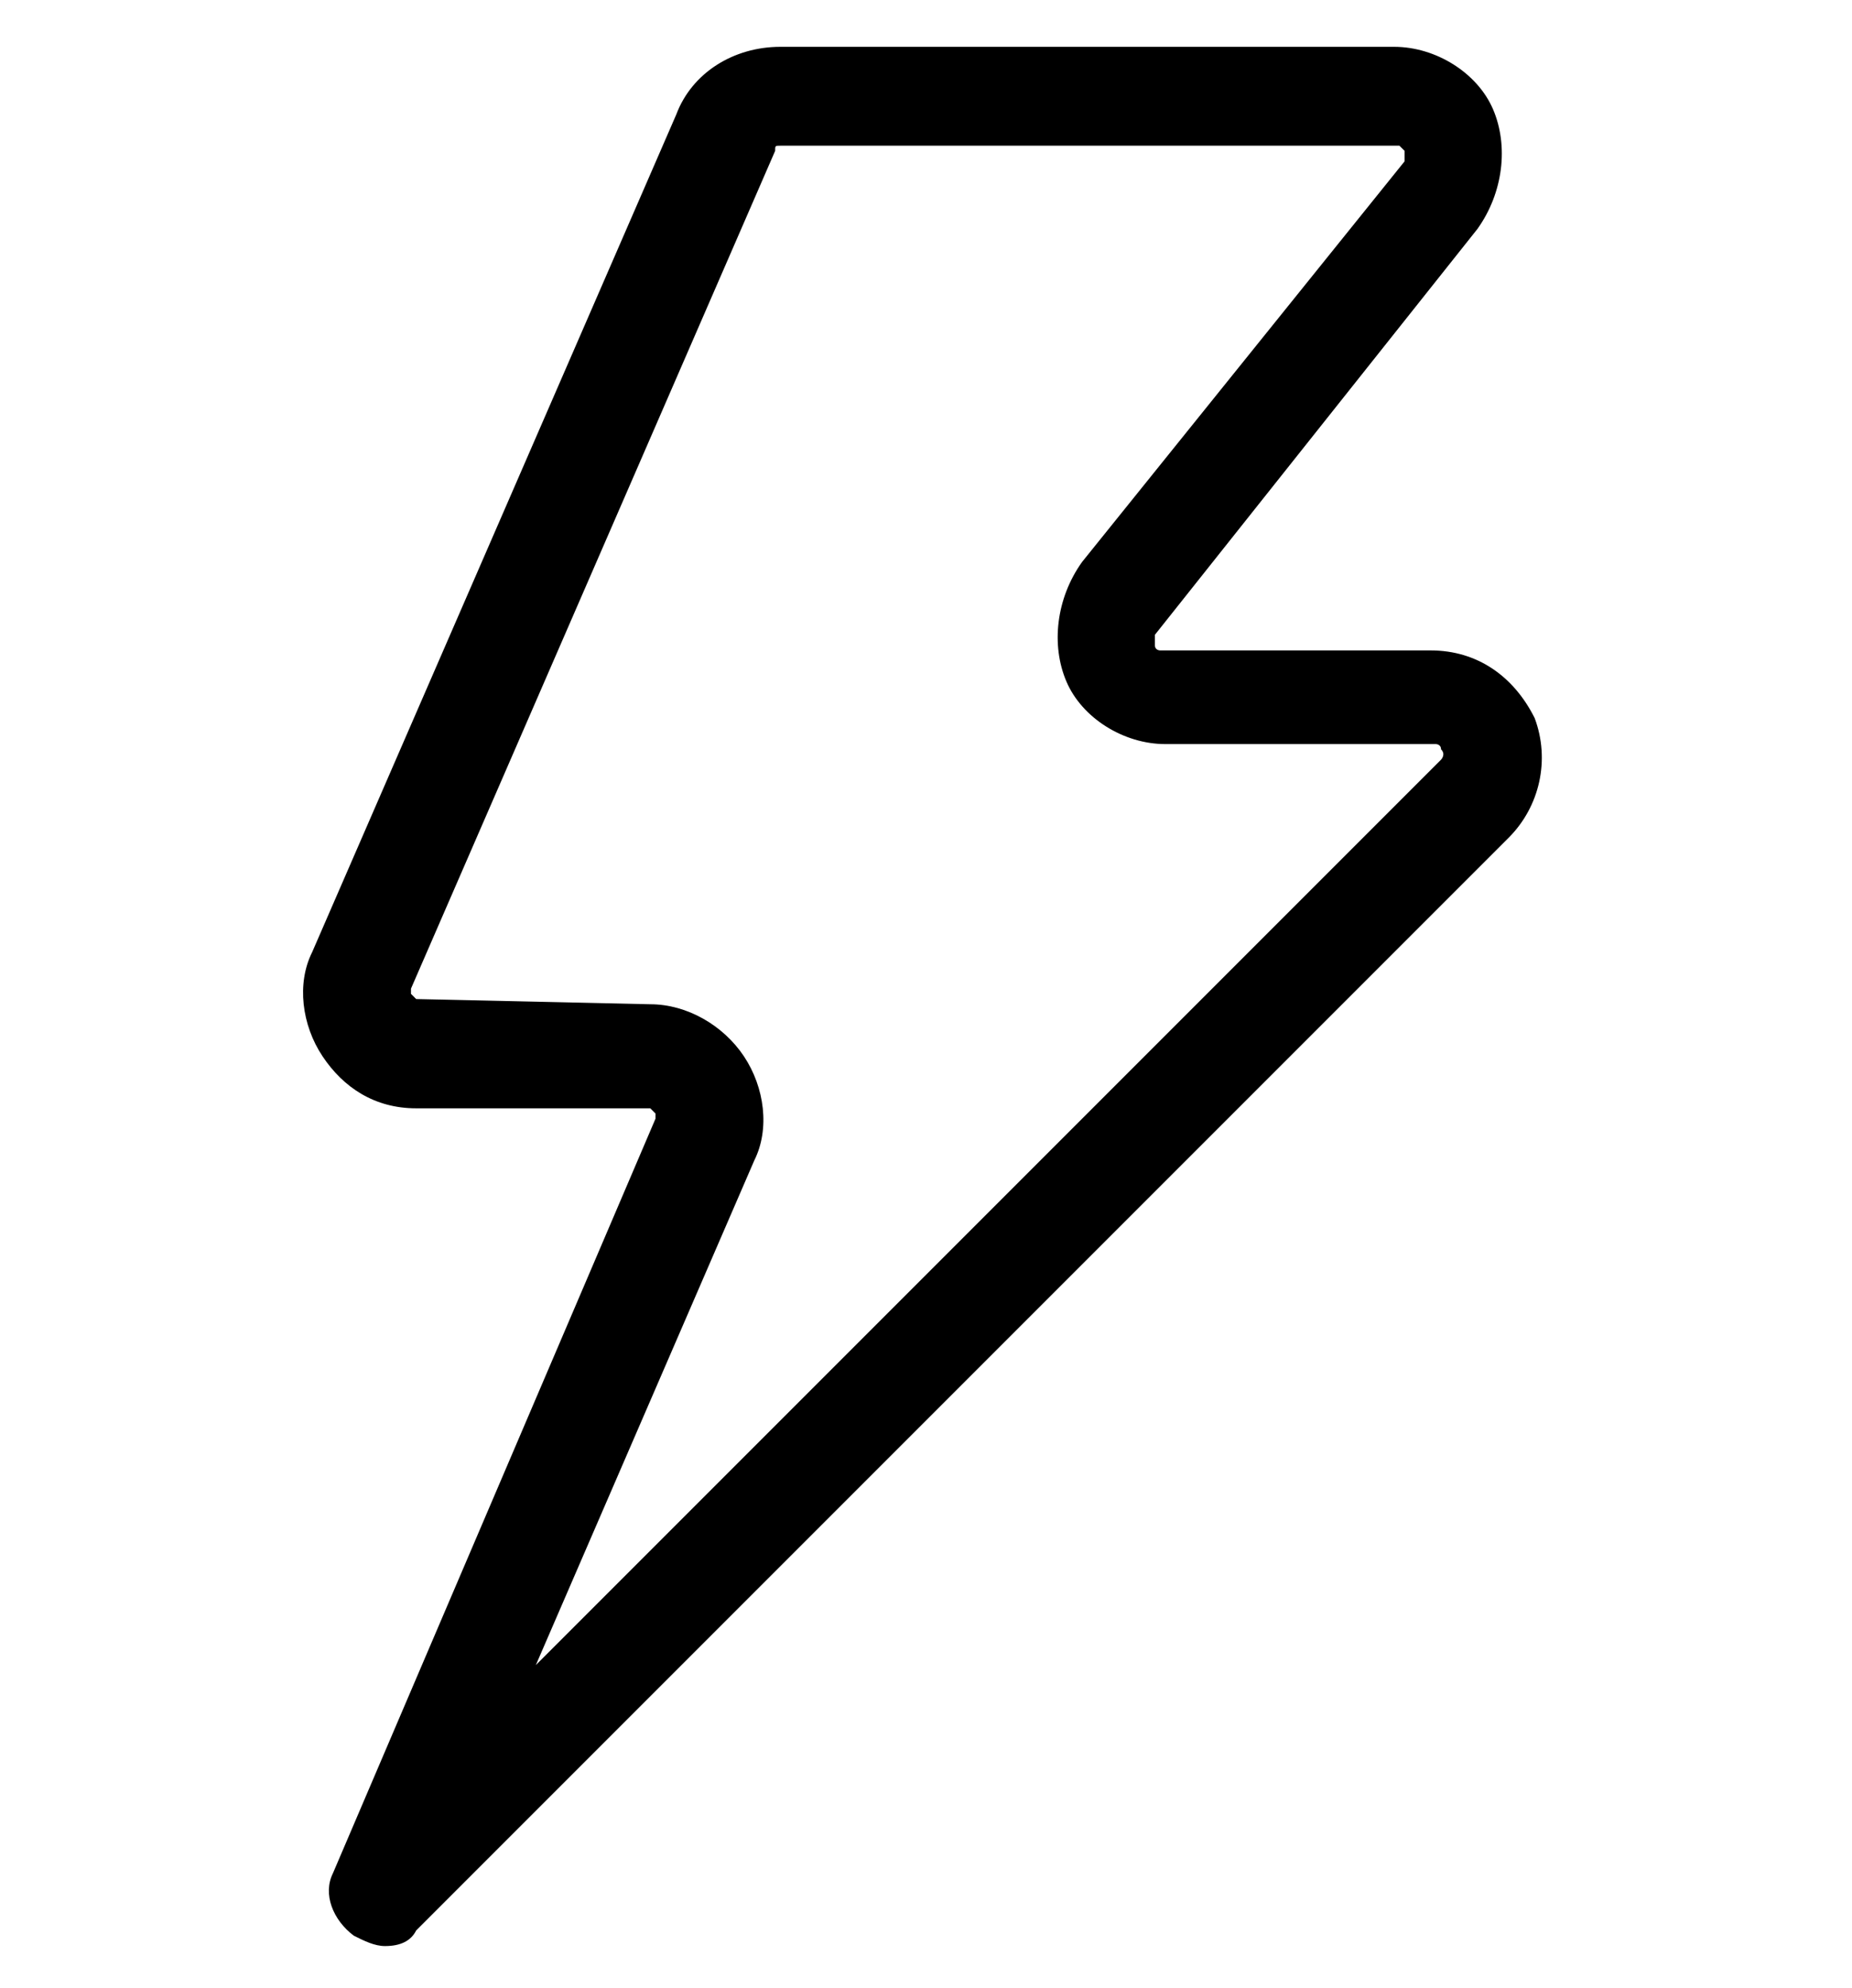 <?xml version="1.0" encoding="utf-8"?>
<!-- Generator: Adobe Illustrator 26.1.0, SVG Export Plug-In . SVG Version: 6.00 Build 0)  -->
<svg version="1.1" id="Layer_1" xmlns="http://www.w3.org/2000/svg" xmlns:xlink="http://www.w3.org/1999/xlink" x="0px" y="0px"
	 viewBox="0 0 35.6 38.2" style="enable-background:new 0 0 35.6 38.2;" xml:space="preserve">
<g id="Interface-Essential___Connect___flash">
	<g id="Group_634">
		<g id="flash">
			<g id="Shape_2723">
				<path d="M7.4,37.4c-0.2,0-0.4-0.1-0.6-0.2c-0.4-0.3-0.6-0.8-0.4-1.2l6.2-14.5c0,0,0-0.1,0-0.1c0,0-0.1-0.1-0.1-0.1H8
					c-0.8,0-1.4-0.4-1.8-1s-0.5-1.4-0.2-2l7-16.1c0.3-0.8,1.1-1.3,2-1.3h11.8c0.8,0,1.6,0.5,1.9,1.2s0.2,1.6-0.3,2.3l-6.2,7.8
					c0,0,0,0.1,0,0.2s0.1,0.1,0.1,0.1h5.2c0.9,0,1.6,0.5,2,1.3c0.3,0.8,0.1,1.7-0.5,2.3l-21,21C7.9,37.3,7.7,37.4,7.4,37.4z
					 M12.5,19.3c0.7,0,1.4,0.4,1.8,1c0.4,0.6,0.5,1.4,0.2,2L10.3,32l17.4-17.4c0,0,0.1-0.1,0-0.2c0-0.1-0.1-0.1-0.1-0.1h-5.2
					c-0.8,0-1.6-0.5-1.9-1.2s-0.2-1.6,0.3-2.3L27,3.1c0,0,0-0.1,0-0.2c0,0-0.1-0.1-0.1-0.1H15c-0.1,0-0.1,0-0.1,0.1L7.9,19
					c0,0,0,0.1,0,0.1s0.1,0.1,0.1,0.1L12.5,19.3L12.5,19.3z"/>
			</g>
		</g>
	</g>
</g>
</svg>
